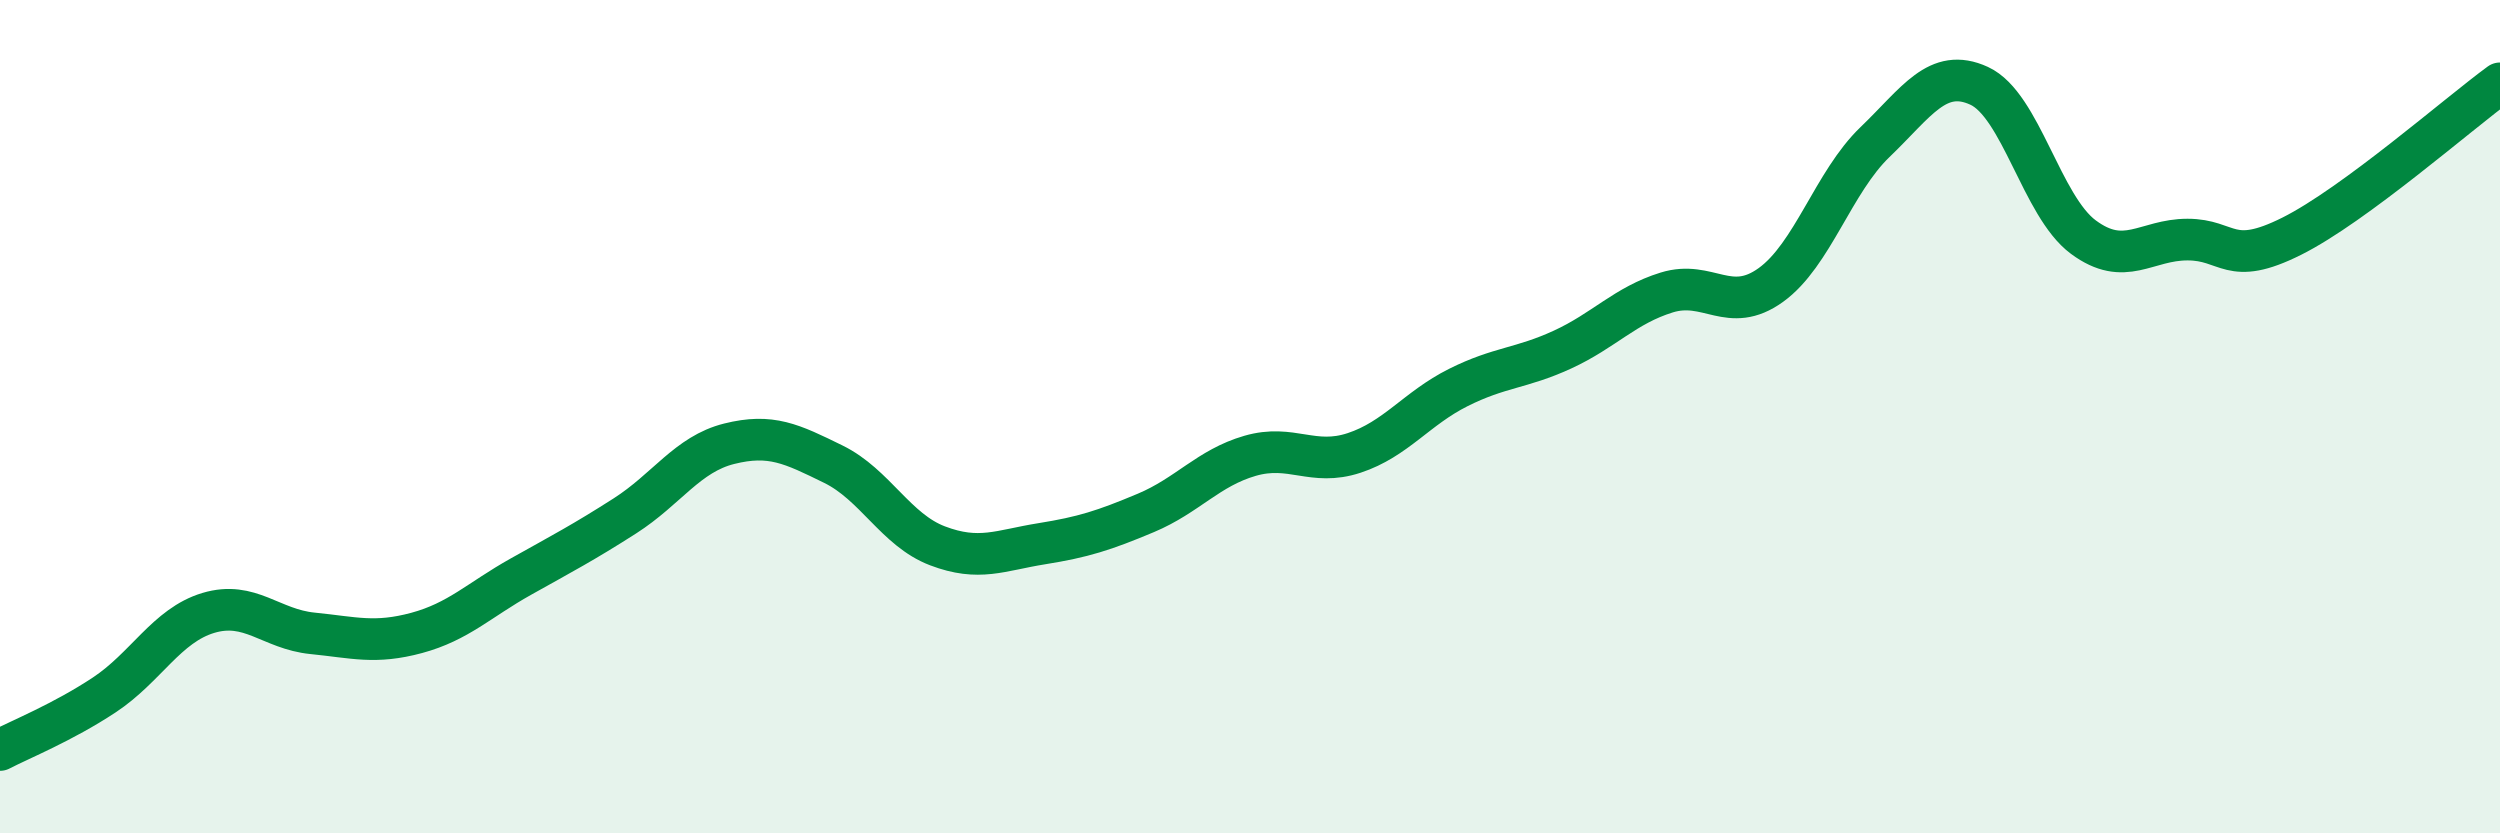 
    <svg width="60" height="20" viewBox="0 0 60 20" xmlns="http://www.w3.org/2000/svg">
      <path
        d="M 0,18 C 0.5,17.74 1.5,17.34 2.5,16.68 C 3.5,16.02 4,15.01 5,14.71 C 6,14.41 6.5,15.1 7.5,15.2 C 8.5,15.3 9,15.46 10,15.19 C 11,14.92 11.5,14.4 12.5,13.84 C 13.5,13.28 14,13.02 15,12.38 C 16,11.74 16.5,10.9 17.5,10.65 C 18.5,10.4 19,10.65 20,11.14 C 21,11.63 21.5,12.72 22.5,13.1 C 23.5,13.48 24,13.21 25,13.05 C 26,12.89 26.5,12.73 27.5,12.31 C 28.5,11.89 29,11.23 30,10.94 C 31,10.65 31.5,11.2 32.5,10.87 C 33.5,10.54 34,9.8 35,9.3 C 36,8.8 36.5,8.85 37.5,8.39 C 38.5,7.93 39,7.33 40,7.02 C 41,6.71 41.5,7.56 42.5,6.84 C 43.5,6.12 44,4.37 45,3.41 C 46,2.45 46.5,1.6 47.5,2.06 C 48.5,2.52 49,4.95 50,5.69 C 51,6.43 51.5,5.75 52.5,5.75 C 53.5,5.75 53.5,6.42 55,5.67 C 56.5,4.92 59,2.73 60,2L60 20L0 20Z"
        fill="#008740"
        opacity="0.1"
        stroke-linecap="round"
        stroke-linejoin="round"
      />
      <path
        d="M 0,18 C 0.5,17.74 1.5,17.34 2.5,16.68 C 3.5,16.02 4,15.01 5,14.71 C 6,14.41 6.5,15.1 7.5,15.2 C 8.5,15.3 9,15.46 10,15.19 C 11,14.92 11.5,14.4 12.5,13.84 C 13.5,13.28 14,13.02 15,12.38 C 16,11.74 16.5,10.9 17.5,10.65 C 18.5,10.4 19,10.65 20,11.14 C 21,11.63 21.5,12.72 22.5,13.1 C 23.5,13.48 24,13.21 25,13.05 C 26,12.89 26.5,12.73 27.5,12.31 C 28.5,11.89 29,11.23 30,10.94 C 31,10.65 31.5,11.2 32.5,10.87 C 33.5,10.54 34,9.8 35,9.3 C 36,8.8 36.5,8.85 37.5,8.39 C 38.5,7.93 39,7.33 40,7.02 C 41,6.71 41.5,7.56 42.5,6.84 C 43.5,6.12 44,4.37 45,3.41 C 46,2.45 46.5,1.6 47.5,2.06 C 48.5,2.52 49,4.95 50,5.69 C 51,6.43 51.5,5.75 52.5,5.75 C 53.5,5.75 53.5,6.42 55,5.67 C 56.5,4.92 59,2.73 60,2"
        stroke="#008740"
        stroke-width="1"
        fill="none"
        stroke-linecap="round"
        stroke-linejoin="round"
      />
    </svg>
  